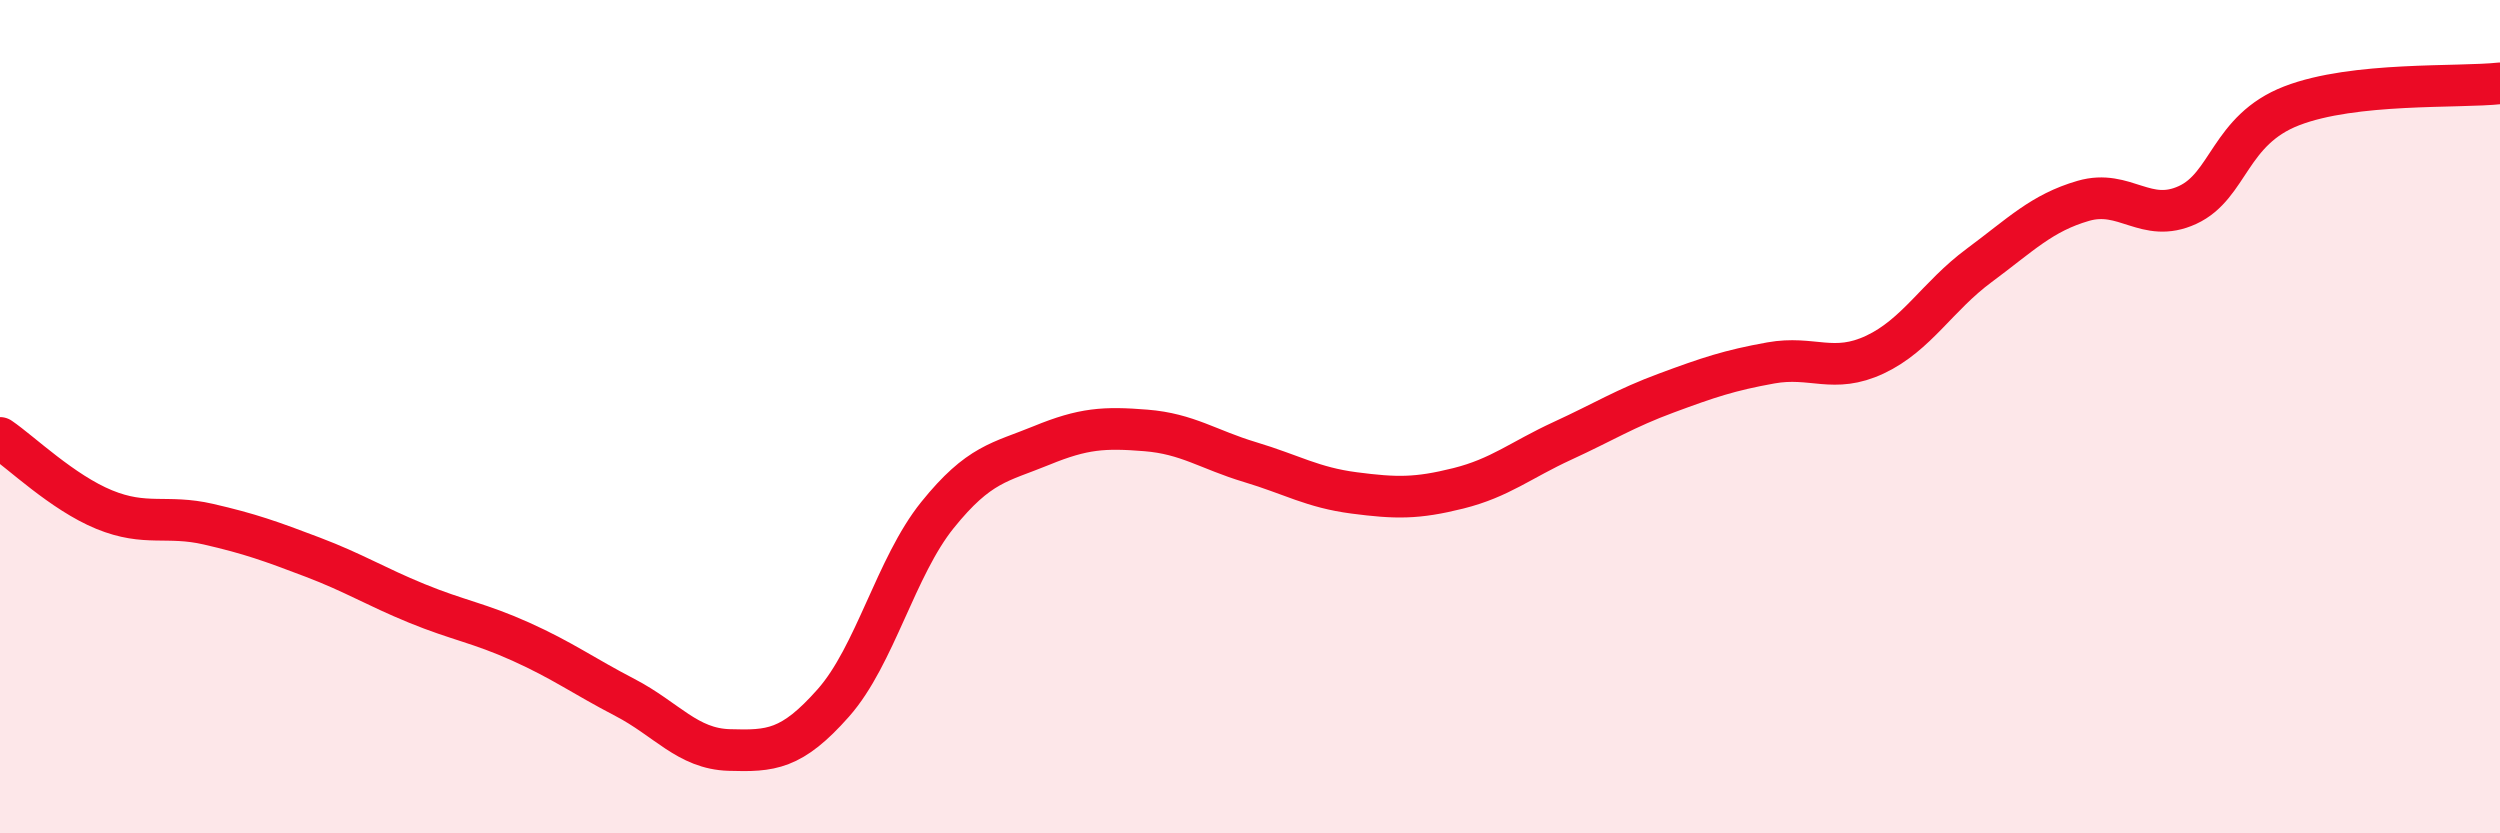 
    <svg width="60" height="20" viewBox="0 0 60 20" xmlns="http://www.w3.org/2000/svg">
      <path
        d="M 0,10.51 C 0.5,10.85 1.5,11.82 2.5,12.23 C 3.5,12.64 4,12.35 5,12.58 C 6,12.81 6.5,12.99 7.5,13.37 C 8.5,13.75 9,14.07 10,14.48 C 11,14.89 11.5,14.95 12.5,15.4 C 13.5,15.85 14,16.22 15,16.74 C 16,17.26 16.5,17.97 17.5,18 C 18.5,18.03 19,18 20,16.87 C 21,15.74 21.5,13.6 22.5,12.36 C 23.5,11.12 24,11.1 25,10.69 C 26,10.28 26.5,10.25 27.5,10.33 C 28.5,10.41 29,10.79 30,11.09 C 31,11.39 31.5,11.7 32.5,11.83 C 33.5,11.96 34,11.97 35,11.72 C 36,11.47 36.5,11.04 37.5,10.58 C 38.5,10.12 39,9.8 40,9.43 C 41,9.06 41.5,8.89 42.5,8.71 C 43.5,8.53 44,8.98 45,8.51 C 46,8.04 46.5,7.11 47.5,6.37 C 48.5,5.63 49,5.11 50,4.82 C 51,4.53 51.5,5.38 52.5,4.92 C 53.5,4.46 53.5,3.12 55,2.54 C 56.5,1.96 59,2.11 60,2L60 20L0 20Z"
        fill="#EB0A25"
        opacity="0.1"
        stroke-linecap="round"
        stroke-linejoin="round"
      />
      <path
        d="M 0,10.51 C 0.5,10.85 1.5,11.82 2.5,12.23 C 3.5,12.64 4,12.35 5,12.58 C 6,12.81 6.5,12.99 7.5,13.37 C 8.5,13.75 9,14.07 10,14.48 C 11,14.89 11.5,14.95 12.5,15.4 C 13.5,15.85 14,16.22 15,16.74 C 16,17.26 16.5,17.97 17.5,18 C 18.5,18.03 19,18 20,16.87 C 21,15.74 21.5,13.6 22.5,12.36 C 23.5,11.12 24,11.1 25,10.69 C 26,10.28 26.5,10.25 27.5,10.33 C 28.5,10.41 29,10.79 30,11.09 C 31,11.39 31.5,11.7 32.5,11.83 C 33.5,11.96 34,11.97 35,11.72 C 36,11.47 36.5,11.04 37.5,10.58 C 38.5,10.12 39,9.8 40,9.43 C 41,9.06 41.5,8.89 42.5,8.71 C 43.5,8.53 44,8.98 45,8.51 C 46,8.04 46.5,7.11 47.5,6.37 C 48.5,5.63 49,5.11 50,4.82 C 51,4.53 51.5,5.38 52.5,4.92 C 53.5,4.46 53.5,3.12 55,2.54 C 56.5,1.96 59,2.11 60,2"
        stroke="#EB0A25"
        stroke-width="1"
        fill="none"
        stroke-linecap="round"
        stroke-linejoin="round"
      />
    </svg>
  